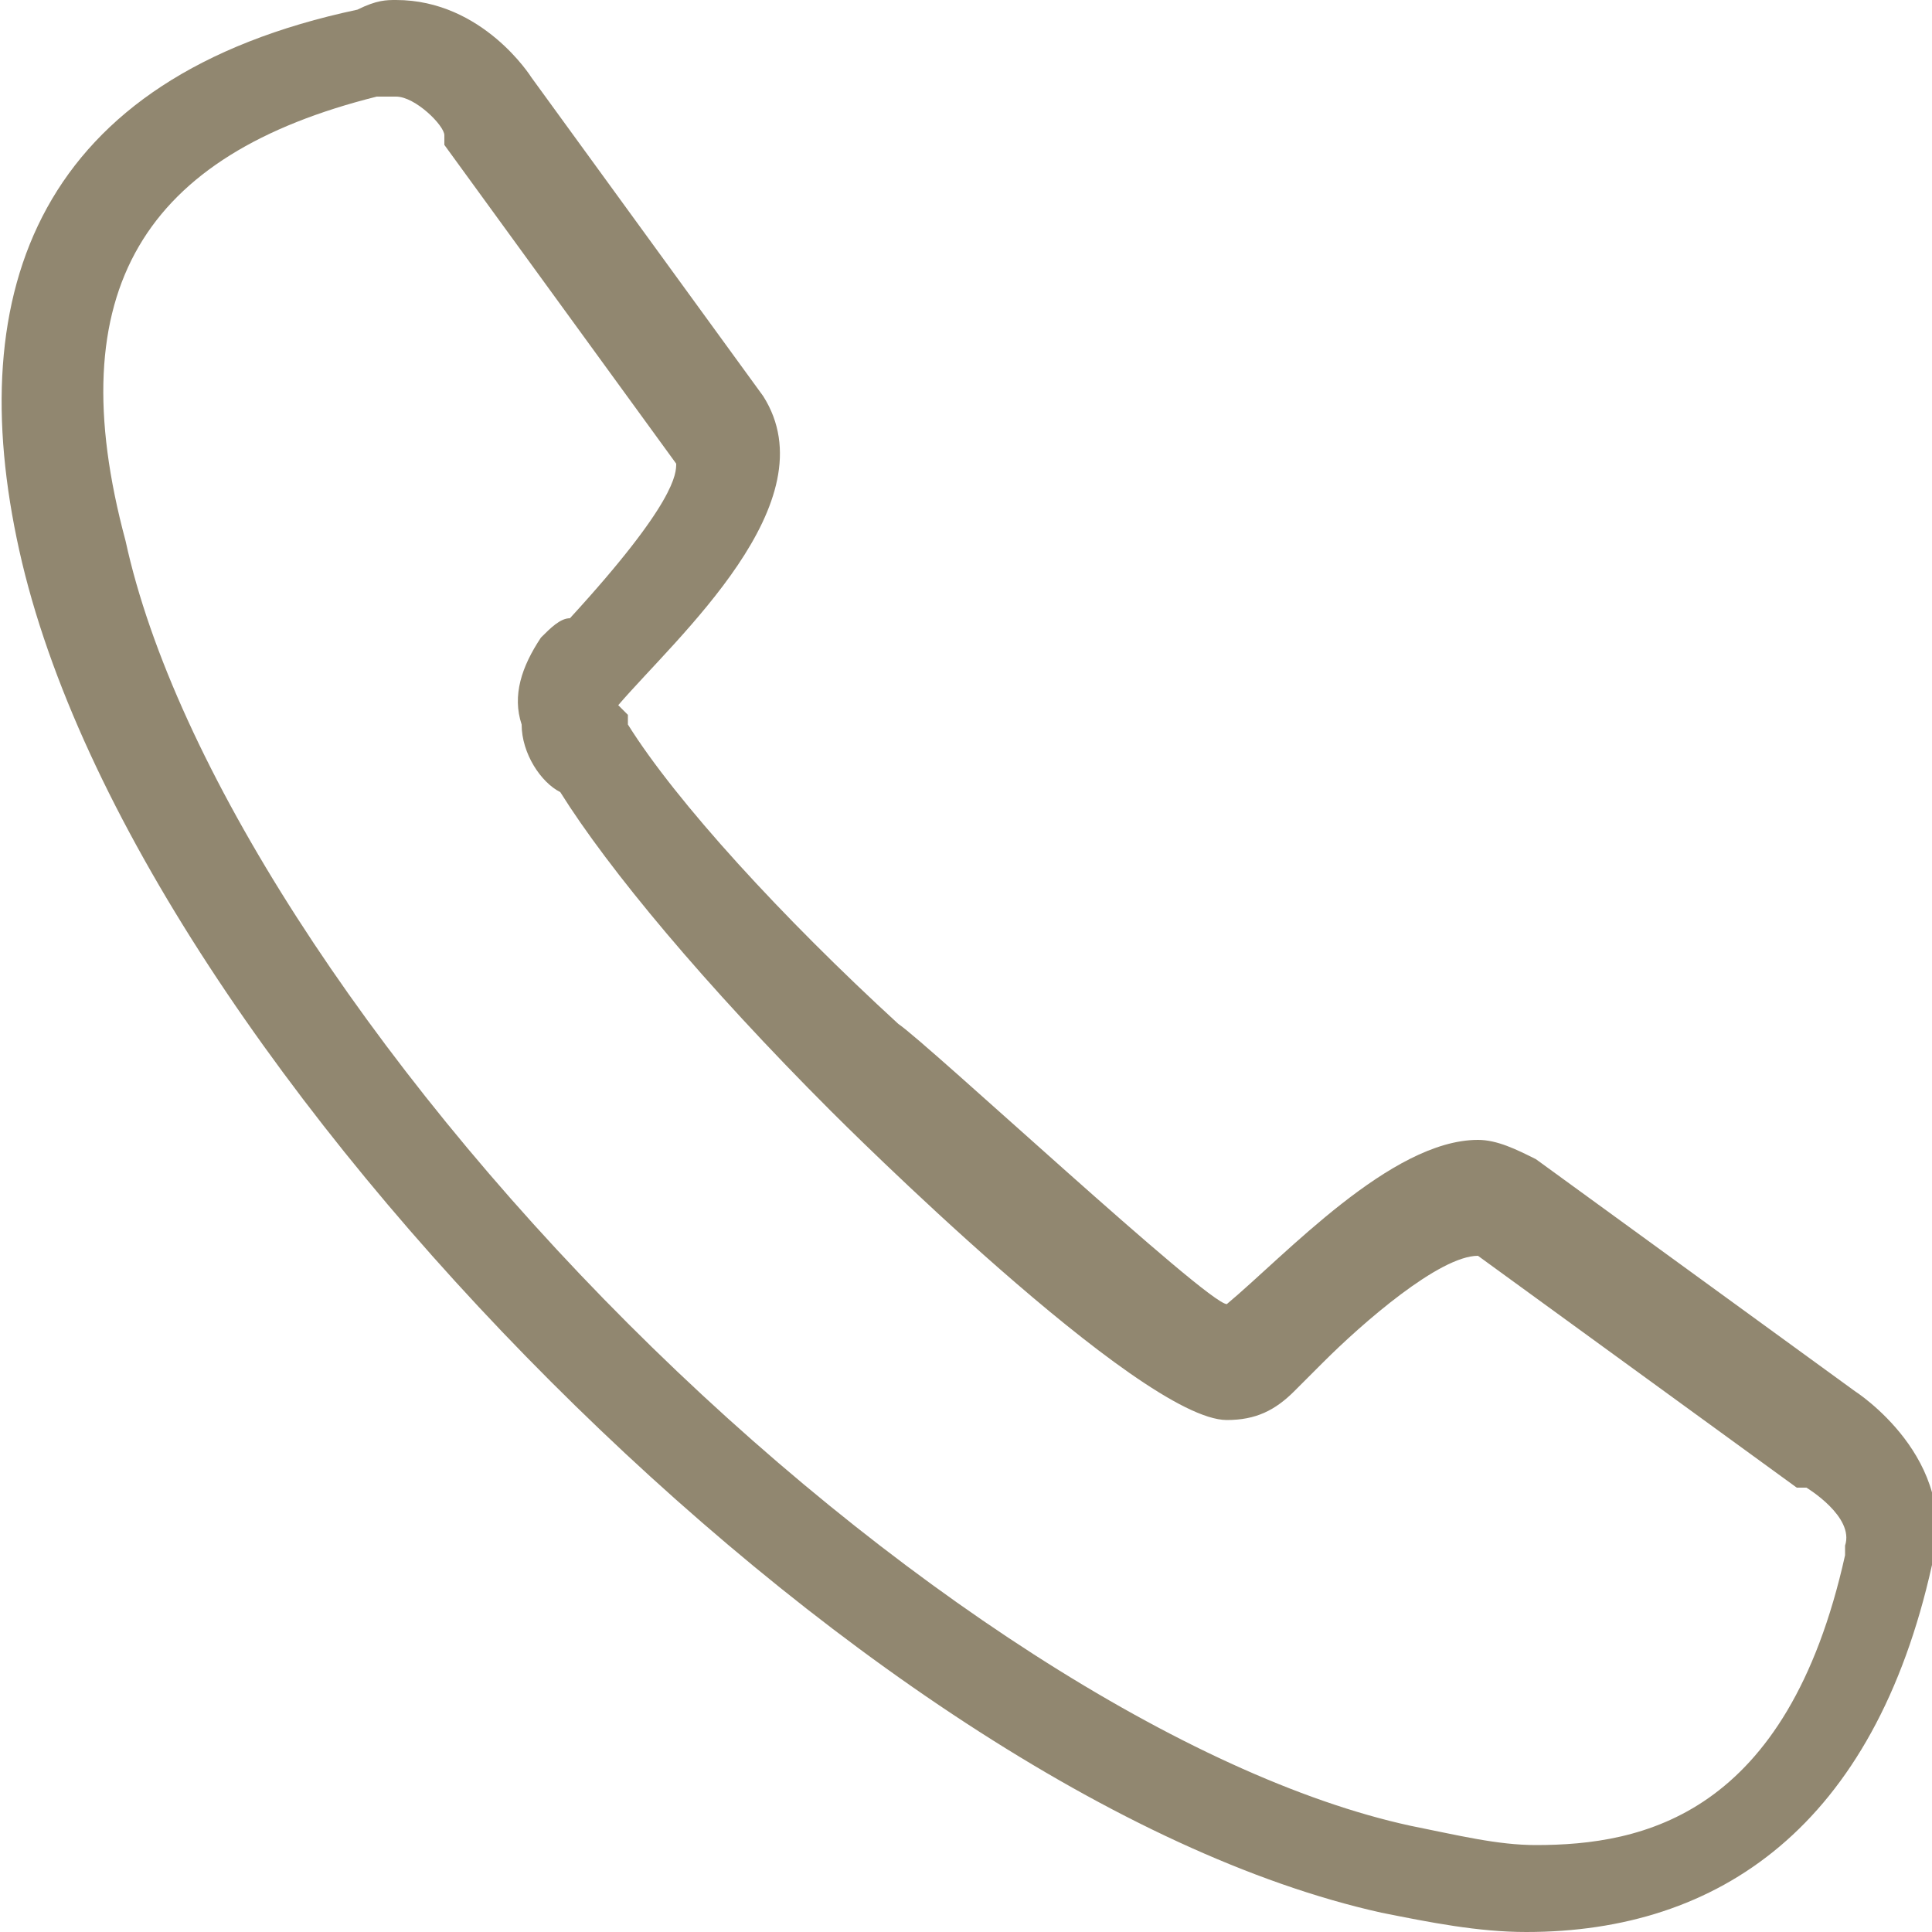 <?xml version="1.0" encoding="utf-8"?>
<!-- Generator: Adobe Illustrator 25.0.1, SVG Export Plug-In . SVG Version: 6.00 Build 0)  -->
<!DOCTYPE svg PUBLIC "-//W3C//DTD SVG 1.1//EN" "http://www.w3.org/Graphics/SVG/1.1/DTD/svg11.dtd">
<svg version="1.1" id="Livello_1" xmlns:x="http://ns.adobe.com/Extensibility/1.0/" xmlns:i="http://ns.adobe.com/AdobeIllustrator/10.0/" xmlns:graph="http://ns.adobe.com/Graphs/1.0/"
	 xmlns="http://www.w3.org/2000/svg" xmlns:xlink="http://www.w3.org/1999/xlink" x="0px" y="0px" viewBox="0 0 20 20"
	 style="enable-background:new 0 0 20 20;" xml:space="preserve">
<style type="text/css">
	.st0{fill:#918770;}
</style>
<g>
	<path class="st0" d="M4.1,1c0.2,0,0.5,0.3,0.5,0.4c0,0,0,0,0,0.1l2.4,3.3c0,0,0,0,0,0c0,0.1,0,0.4-1.1,1.6C5.8,6.4,5.7,6.5,5.6,6.6
		C5.4,6.9,5.3,7.2,5.4,7.5c0,0.3,0.2,0.6,0.4,0.7c0.5,0.8,1.5,2,2.8,3.3c0.1,0.1,3.2,3.2,4.1,3.2c0.3,0,0.5-0.1,0.7-0.3c0,0,0,0,0,0
		c0.1-0.1,0.2-0.2,0.3-0.3c0.4-0.4,1.2-1.1,1.6-1.1c0,0,0,0,0,0l3.3,2.4c0,0,0,0,0.1,0c0,0,0.5,0.3,0.4,0.6c0,0,0,0,0,0.1
		c-0.6,2.7-2.1,3-3.2,3c-0.4,0-0.8-0.1-1.3-0.2c-2.3-0.5-5.4-2.5-8.1-5.2c-2.7-2.7-4.7-5.8-5.2-8.1C0.6,3,1.5,1.6,3.9,1C4,1,4,1,4,1
		C4.1,1,4.1,1,4.1,1 M4.1,0C4,0,3.9,0,3.7,0.1C0.4,0.8-0.4,3,0.2,5.7c0.6,2.7,2.8,5.9,5.5,8.6c2.7,2.7,5.9,4.9,8.6,5.5
		c0.5,0.1,1,0.2,1.5,0.2c2,0,3.6-1.1,4.2-3.8c0.3-1.1-0.8-1.8-0.8-1.8l0,0l-3.3-2.4l0,0c-0.2-0.1-0.4-0.2-0.6-0.2
		c-0.9,0-2,1.2-2.6,1.7l0,0c0,0,0,0,0,0c-0.2,0-3.1-2.7-3.4-2.9C8.1,9.5,7,8.3,6.5,7.5l0-0.1c0,0-0.1-0.1-0.1-0.1l0,0
		C7,6.6,8.6,5.2,7.9,4.1l0,0L5.5,0.8l0,0C5.5,0.8,5,0,4.1,0L4.1,0z"/>
</g>
</svg>
